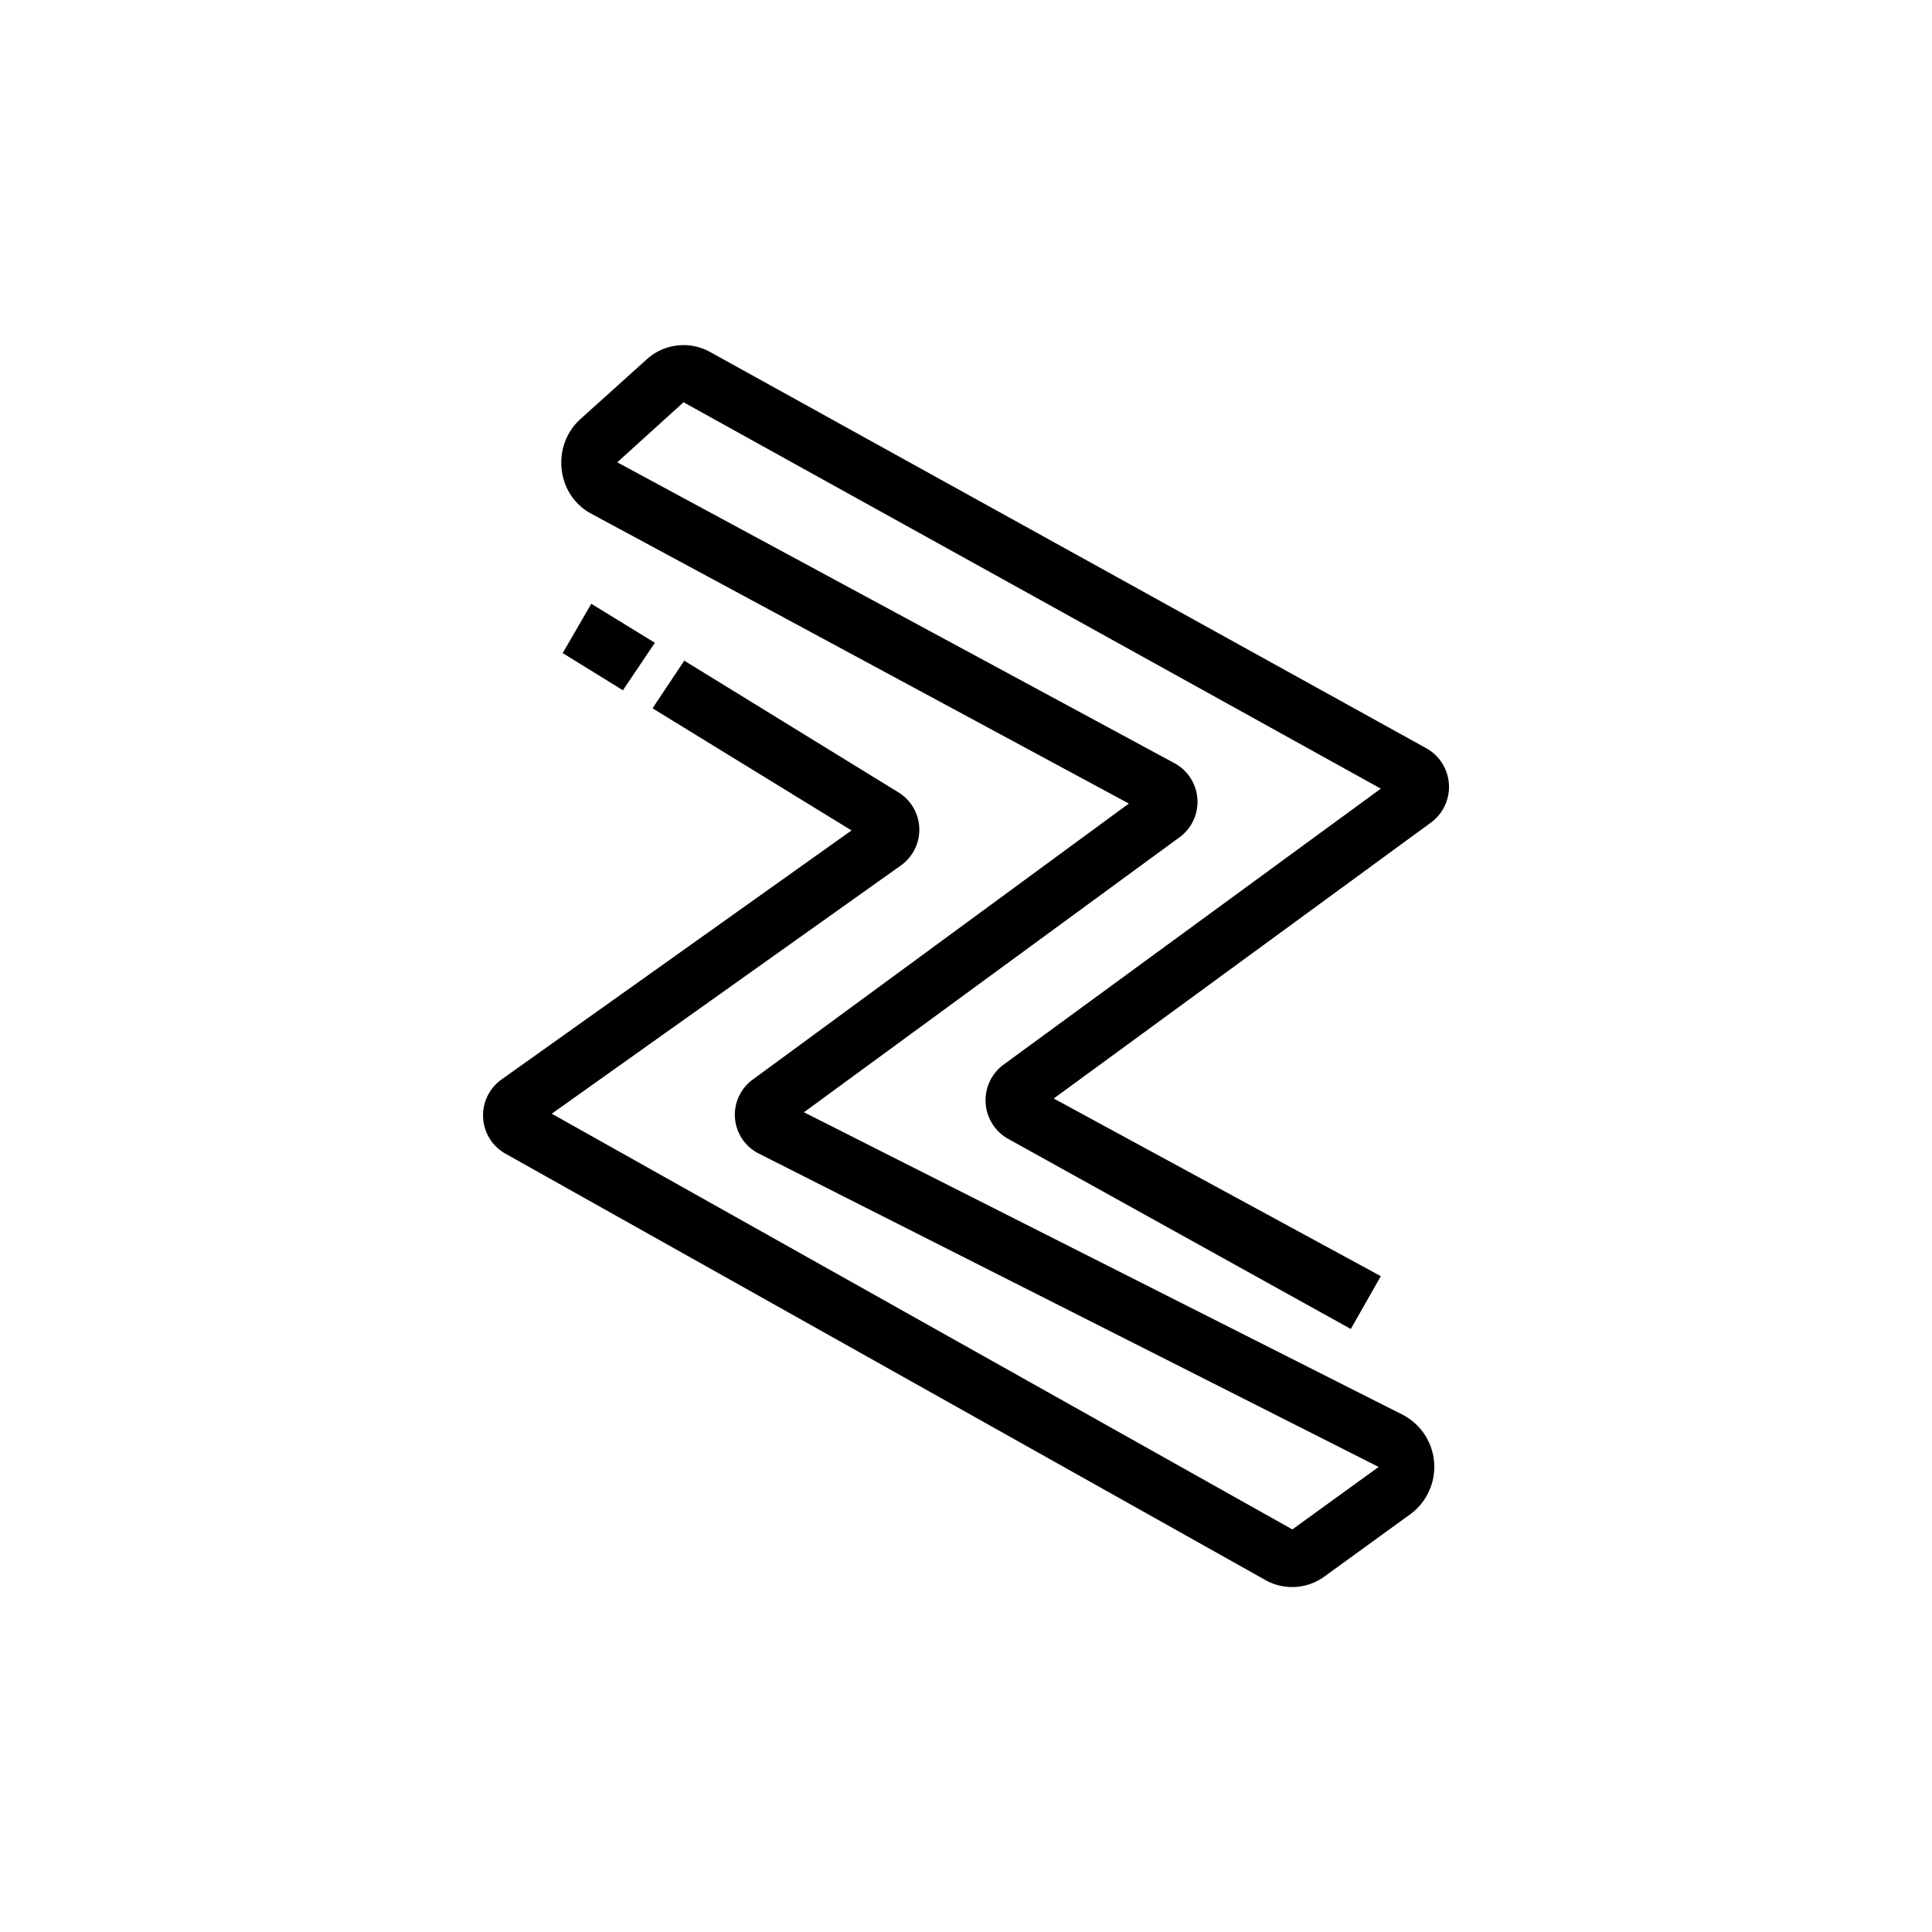 <?xml version="1.0" encoding="utf-8"?>
<!-- Generator: www.svgicons.com -->
<svg xmlns="http://www.w3.org/2000/svg" width="800" height="800" viewBox="0 0 24 24">
<path fill="currentColor" d="M8.82 4.372a.68.68 0 0 0-.784.09l-.827.745c-.364.33-.3.943.137 1.175l6.677 3.6l-4.671 3.428a.54.54 0 0 0 .068.917l7.706 3.896l-1.072.776l-9.2-5.164l4.34-3.086a.545.545 0 0 0-.03-.904L8.5 8.207l-.394.592l2.472 1.517l-4.354 3.098a.547.547 0 0 0 .047.913l9.45 5.302a.68.68 0 0 0 .729-.043l1.075-.78a.73.73 0 0 0-.09-1.226l-7.448-3.763l4.671-3.42a.546.546 0 0 0-.06-.912l-6.93-3.742l.823-.746l8.662 4.8l-4.693 3.433a.55.55 0 0 0 .056.913l4.264 2.366l.373-.656l-4.063-2.207l4.693-3.433a.55.55 0 0 0-.056-.913zm-1.08 4.2l.395-.587l-.79-.485l-.355.613l.75.463z"/>
</svg>